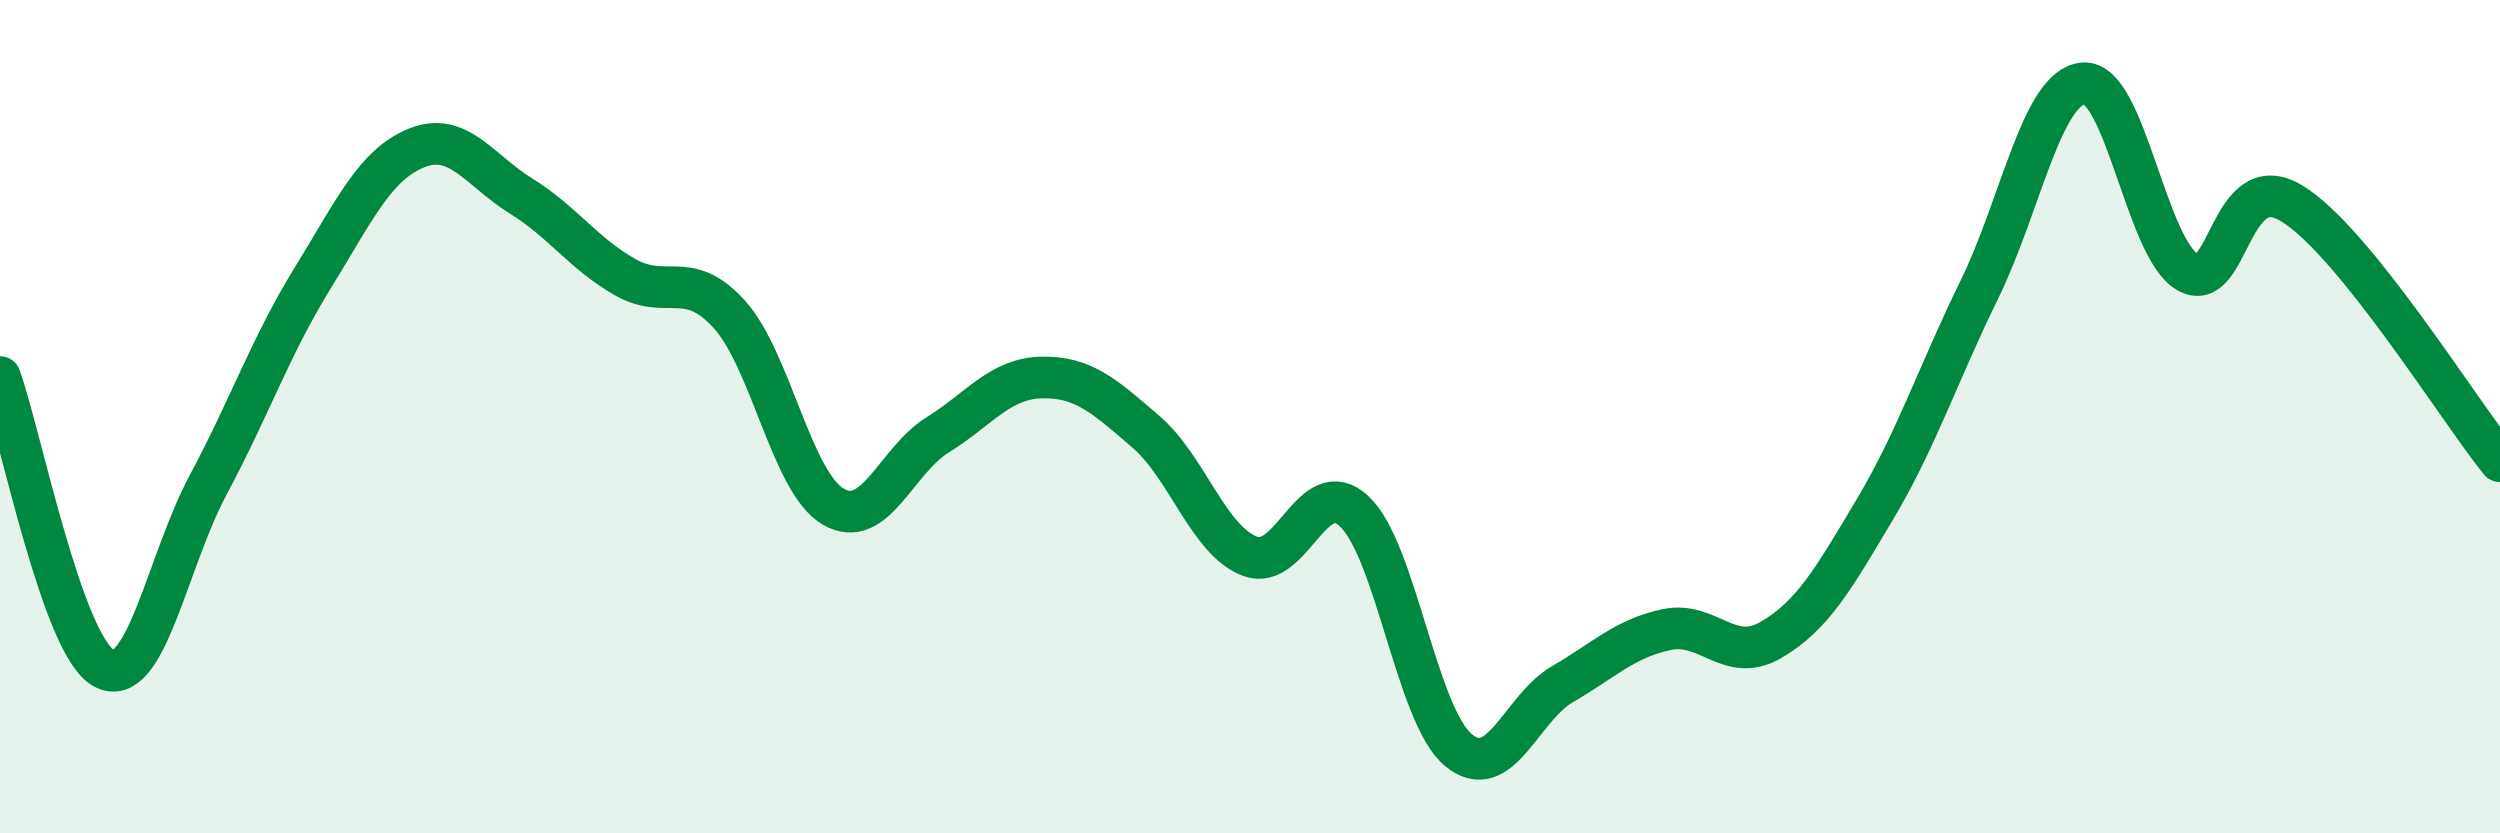 
    <svg width="60" height="20" viewBox="0 0 60 20" xmlns="http://www.w3.org/2000/svg">
      <path
        d="M 0,9.05 C 0.5,10.45 1.5,15.52 2.5,16.04 C 3.5,16.56 4,13.5 5,11.63 C 6,9.76 6.5,8.3 7.5,6.68 C 8.5,5.06 9,3.95 10,3.55 C 11,3.15 11.5,4.08 12.5,4.7 C 13.5,5.32 14,6.08 15,6.65 C 16,7.22 16.5,6.44 17.5,7.54 C 18.5,8.64 19,11.58 20,12.16 C 21,12.74 21.5,11.06 22.5,10.44 C 23.5,9.82 24,9.08 25,9.06 C 26,9.04 26.5,9.5 27.5,10.36 C 28.5,11.22 29,12.97 30,13.35 C 31,13.73 31.5,11.34 32.5,12.27 C 33.5,13.2 34,17.17 35,18 C 36,18.83 36.5,17 37.5,16.42 C 38.5,15.84 39,15.32 40,15.11 C 41,14.9 41.5,15.94 42.5,15.36 C 43.5,14.78 44,13.9 45,12.22 C 46,10.54 46.5,9 47.5,6.96 C 48.5,4.92 49,2.09 50,2 C 51,1.91 51.5,5.95 52.5,6.53 C 53.5,7.11 53.5,3.97 55,4.88 C 56.5,5.79 59,9.83 60,11.07L60 20L0 20Z"
        fill="#008740"
        opacity="0.1"
        stroke-linecap="round"
        stroke-linejoin="round"
      />
      <path
        d="M 0,9.05 C 0.5,10.45 1.5,15.52 2.5,16.04 C 3.5,16.56 4,13.5 5,11.63 C 6,9.76 6.5,8.3 7.5,6.68 C 8.5,5.06 9,3.95 10,3.55 C 11,3.15 11.5,4.08 12.5,4.7 C 13.5,5.32 14,6.08 15,6.65 C 16,7.22 16.5,6.44 17.5,7.54 C 18.5,8.64 19,11.58 20,12.16 C 21,12.74 21.5,11.06 22.5,10.44 C 23.5,9.82 24,9.08 25,9.06 C 26,9.04 26.5,9.5 27.5,10.36 C 28.5,11.22 29,12.97 30,13.35 C 31,13.73 31.5,11.34 32.5,12.27 C 33.5,13.2 34,17.17 35,18 C 36,18.83 36.5,17 37.5,16.42 C 38.5,15.84 39,15.32 40,15.11 C 41,14.9 41.5,15.94 42.5,15.36 C 43.5,14.78 44,13.9 45,12.22 C 46,10.54 46.5,9 47.5,6.96 C 48.5,4.92 49,2.09 50,2 C 51,1.91 51.5,5.95 52.5,6.53 C 53.5,7.11 53.5,3.97 55,4.88 C 56.5,5.79 59,9.83 60,11.07"
        stroke="#008740"
        stroke-width="1"
        fill="none"
        stroke-linecap="round"
        stroke-linejoin="round"
      />
    </svg>
  